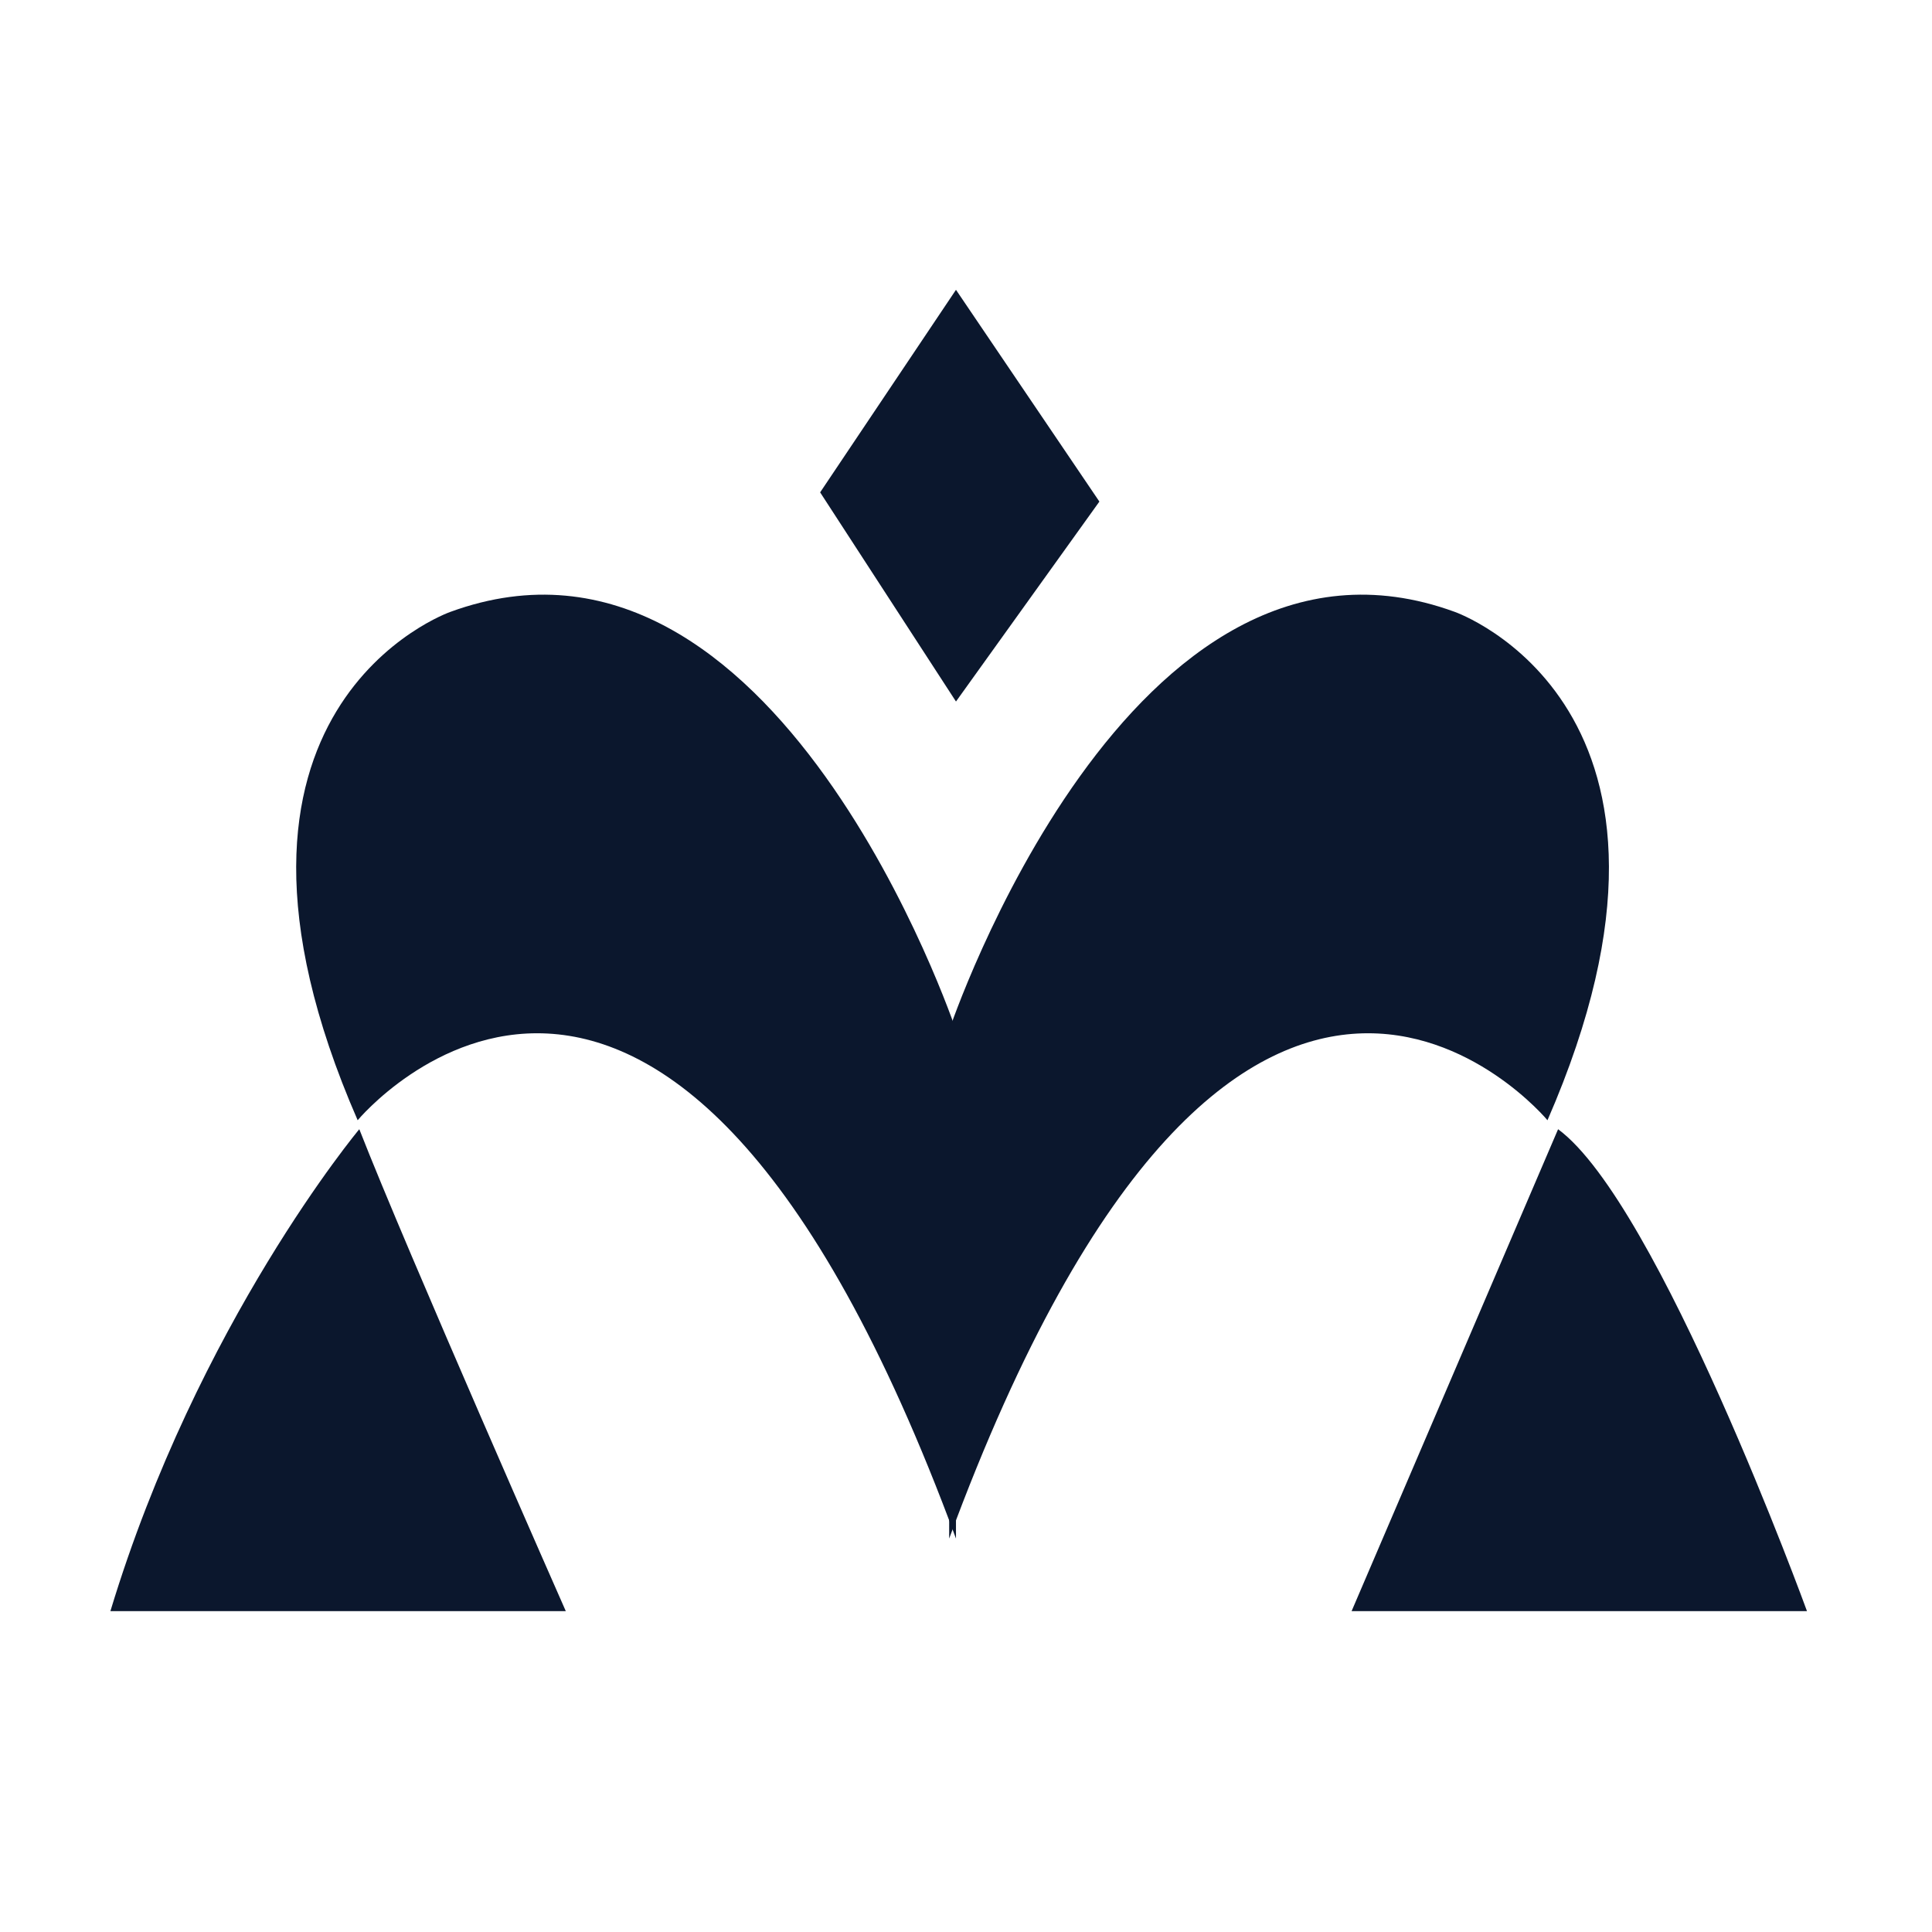 <svg height="500px" width="500px" viewBox="0 0 500 500" xmlns="http://www.w3.org/2000/svg"><defs></defs><g transform="matrix(1.78, 0, 0, 1.78, -23.686, 128.871)" style="transform-origin: 410.824px 348.093px;" id="Layer_3"><path style="fill: rgb(11, 23, 45); stroke-width: 0;" d="M 245.563 244.322 C 245.563 244.322 222.083 272.422 209.383 314.382 L 275.593 314.382 C 275.593 314.382 252.493 262.032 245.573 244.322 L 245.563 244.322 Z" class="cls-1"></path><path style="fill: rgb(11, 23, 45); stroke-width: 0;" d="M 419.863 244.322 L 389.843 314.382 L 456.053 314.382 C 456.053 314.382 434.493 255.102 419.873 244.322 L 419.863 244.322 Z" class="cls-1"></path><path style="fill: rgb(11, 23, 45); stroke-width: 0;" d="M 404.853 169.102 C 357.503 151.782 331.333 229.922 331.333 229.922 L 331.333 303.832 C 373.673 189.122 418.323 243.012 418.323 243.012 C 444.493 182.962 404.853 169.102 404.853 169.102 Z" class="cls-1"></path><path style="fill: rgb(11, 23, 45); stroke-width: 0;" d="M 258.803 169.102 C 258.803 169.102 219.153 182.962 245.333 243.012 C 245.333 243.012 289.983 189.122 332.323 303.832 L 332.323 229.922 C 332.323 229.922 306.153 151.782 258.803 169.102 Z" class="cls-1"></path><polygon style="fill: rgb(11, 23, 45); stroke-width: 0;" points="332.323 122.272 312.573 151.722 332.323 182.132 353.173 153.062 332.323 122.272" class="cls-1"></polygon></g></svg>